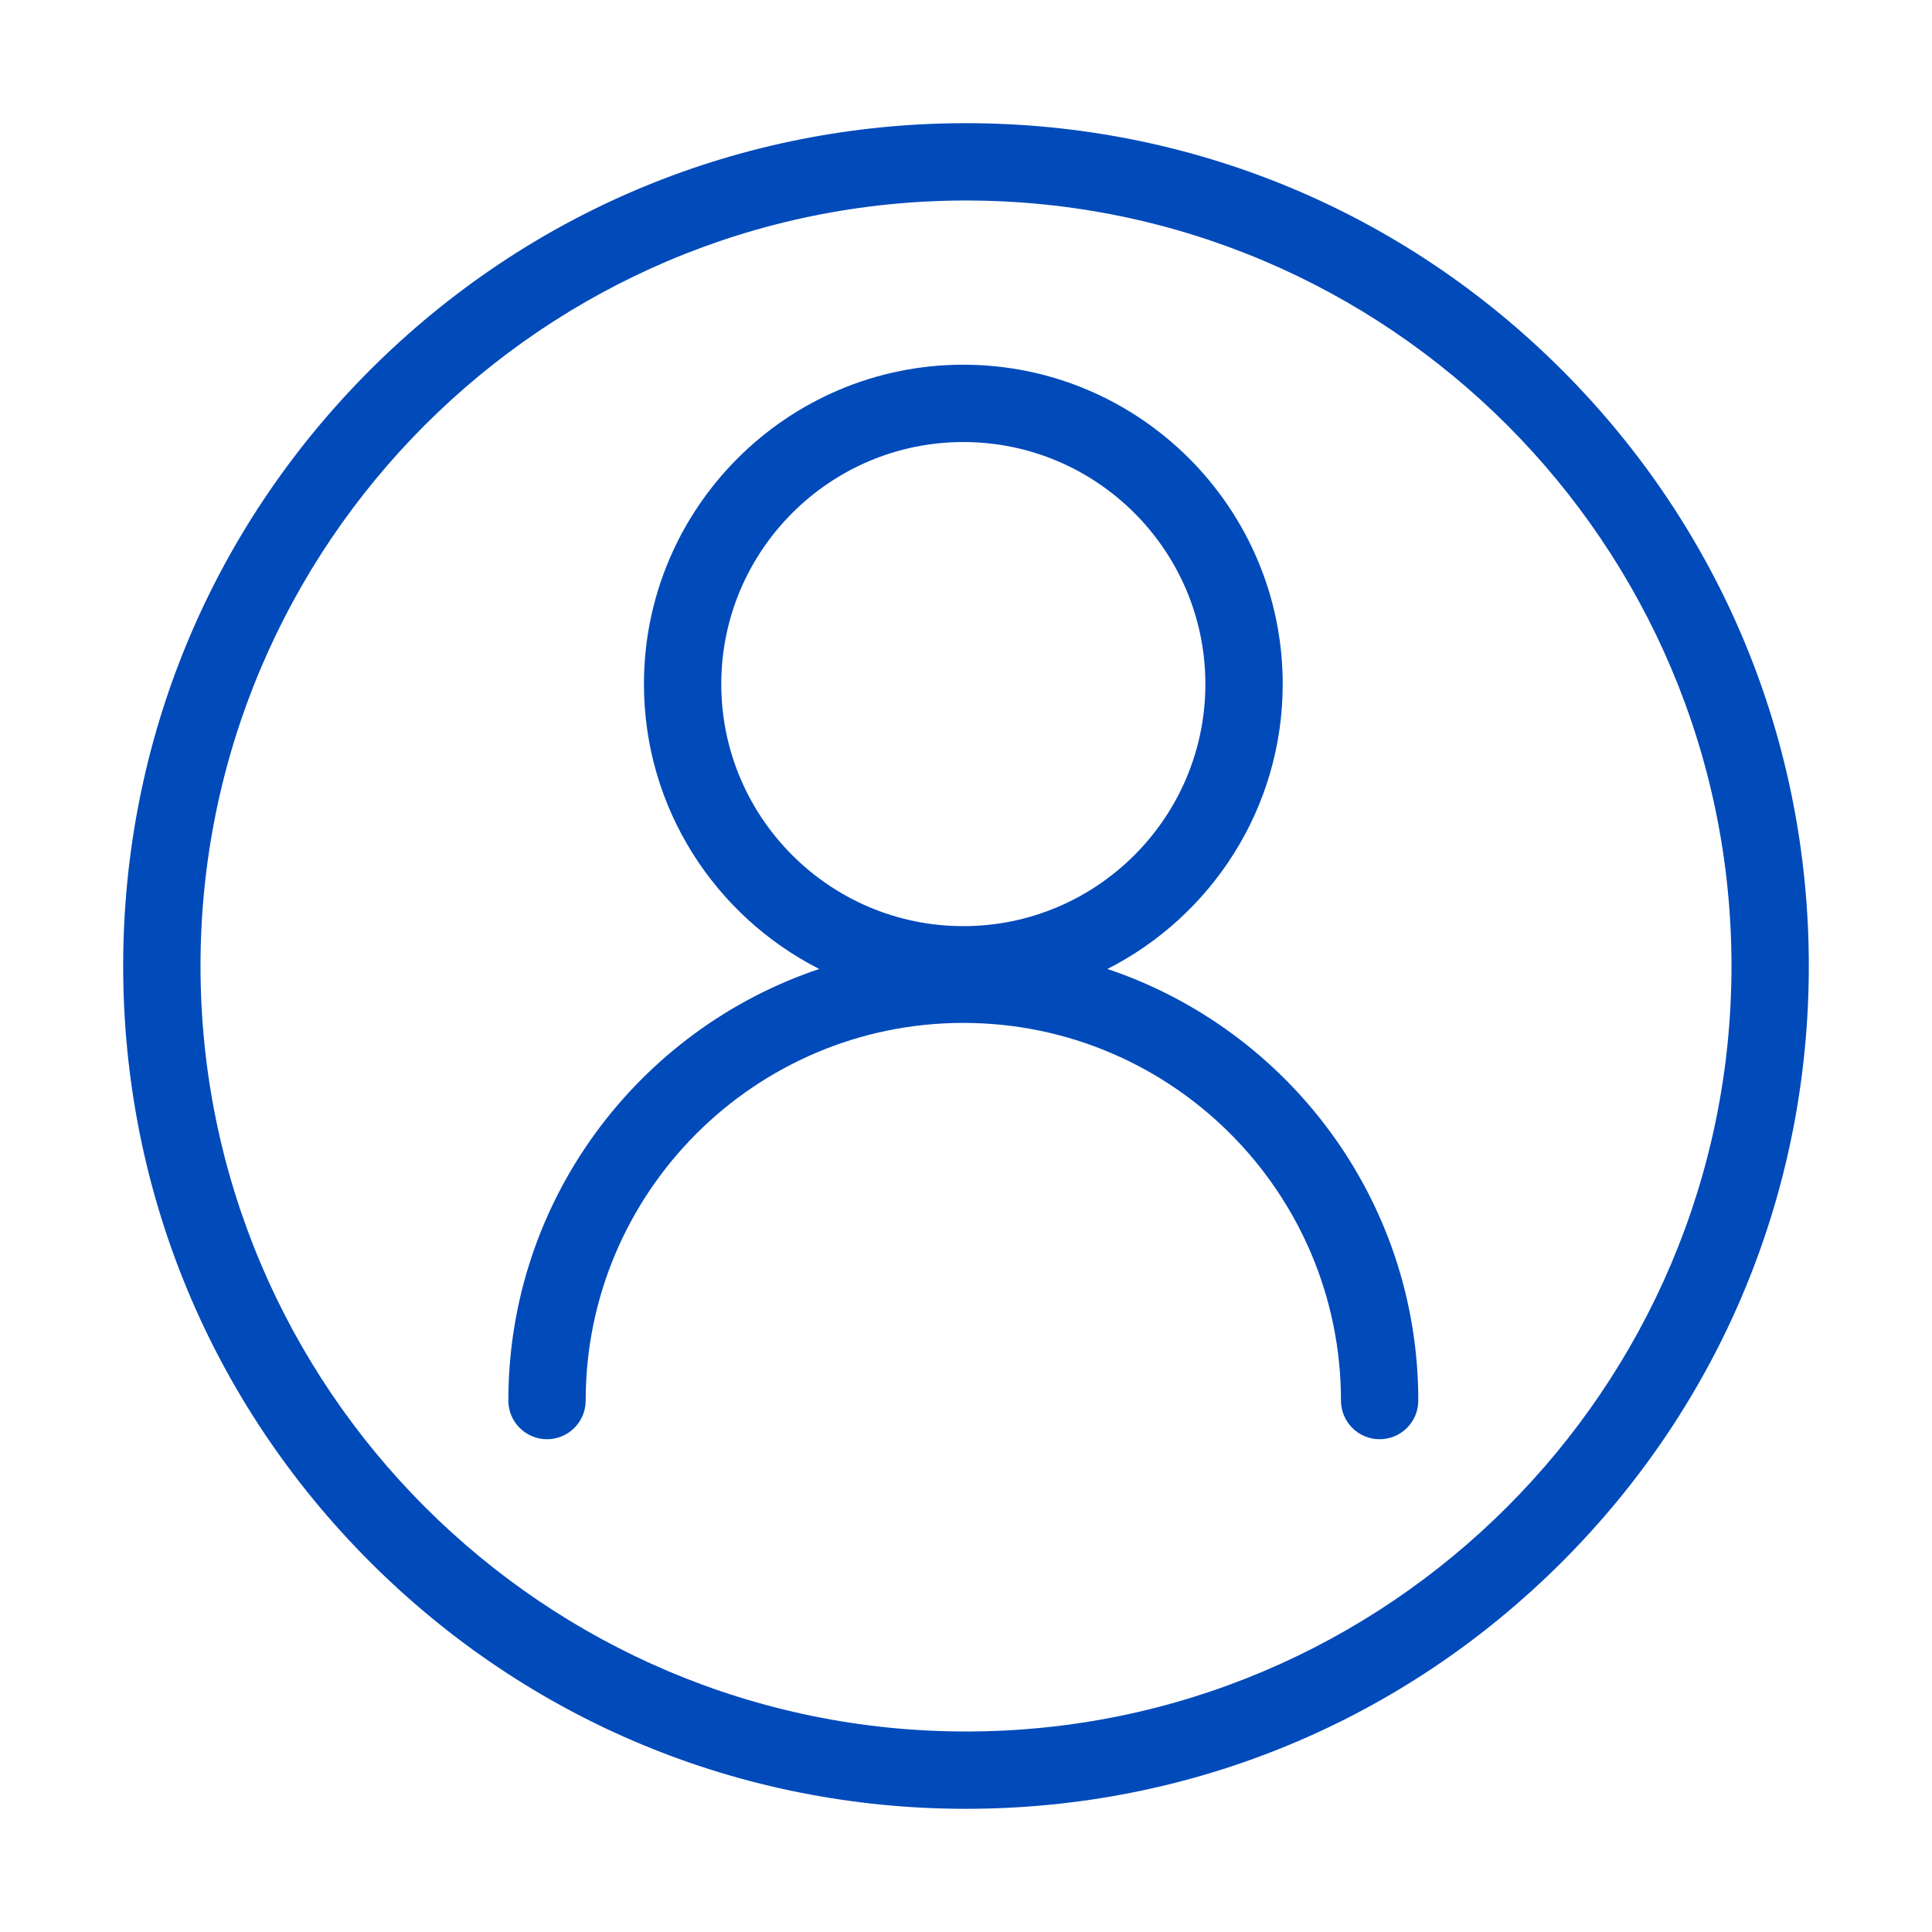 <?xml version="1.0" standalone="no"?><!DOCTYPE svg PUBLIC "-//W3C//DTD SVG 1.1//EN" "http://www.w3.org/Graphics/SVG/1.1/DTD/svg11.dtd"><svg t="1686370697338" class="icon" viewBox="0 0 1024 1024" version="1.1" xmlns="http://www.w3.org/2000/svg" p-id="1472" width="128" height="128" xmlns:xlink="http://www.w3.org/1999/xlink"><path d="M586.946 513.581c55.067-27.963 92.912-85.126 92.912-150.998 0-93.339-75.938-169.276-169.277-169.276s-169.275 75.938-169.275 169.276c0 65.872 37.845 123.034 92.911 150.998-95.653 32.016-164.779 122.455-164.779 228.744 0 11.316 9.174 20.492 20.492 20.492s20.492-9.175 20.492-20.492c0-110.369 89.791-200.161 200.161-200.161S710.741 631.956 710.741 742.325c0 11.316 9.174 20.492 20.492 20.492s20.492-9.175 20.492-20.492C751.724 636.036 682.598 545.598 586.946 513.581zM382.288 362.583c0-70.742 57.553-128.294 128.293-128.294 70.742 0 128.294 57.553 128.294 128.294 0 70.741-57.553 128.293-128.294 128.293C439.841 490.877 382.288 433.324 382.288 362.583z" fill="#004ABA" p-id="1473"></path><path d="M827.871 196.128C743.498 111.757 631.321 65.29 512 65.29S280.501 111.756 196.129 196.128C111.756 280.502 65.291 392.678 65.291 511.999s46.465 231.499 130.838 315.872 196.551 130.838 315.871 130.838 231.498-46.465 315.871-130.838S958.709 631.32 958.709 511.999 912.244 280.501 827.871 196.128zM512 917.727c-223.718 0-405.727-182.007-405.727-405.728 0-223.718 182.008-405.727 405.727-405.727s405.727 182.007 405.727 405.727C917.727 735.719 735.718 917.727 512 917.727z" fill="#004ABA" p-id="1474"></path></svg>